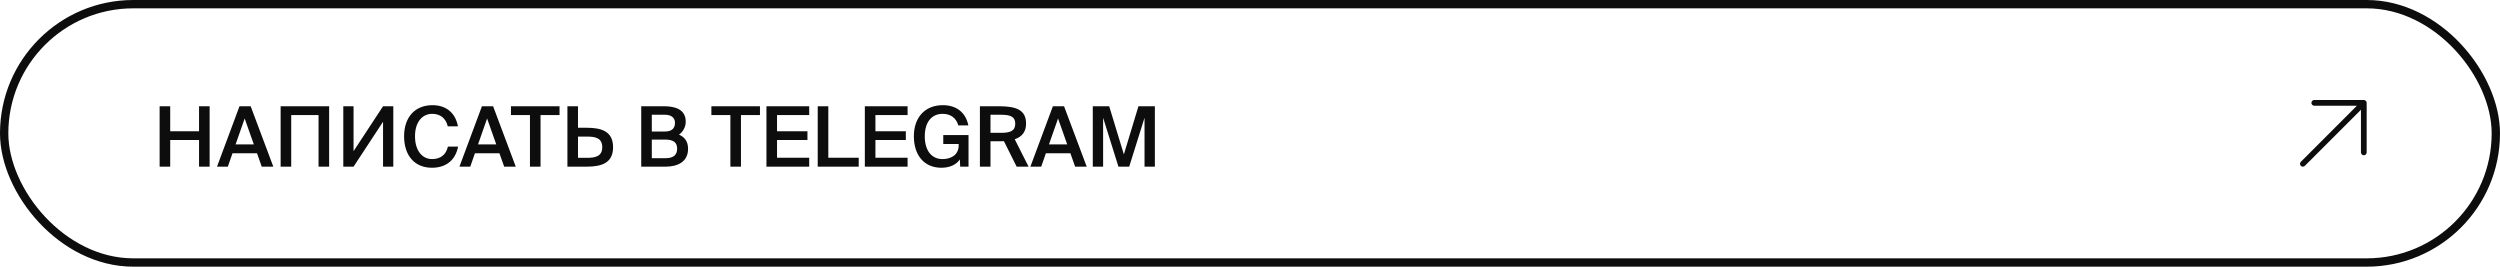 <?xml version="1.0" encoding="UTF-8"?> <svg xmlns="http://www.w3.org/2000/svg" width="300" height="32" viewBox="0 0 300 32" fill="none"><rect x="0.5" y="0.5" width="299" height="31" rx="15.5" stroke="#0D0D0D"></rect><path d="M23.885 12.75H25.155V20H23.885V16.8H20.425V20H19.155V12.75H20.425V15.75H23.885V12.75ZM26.04 20L28.74 12.75H30.08L32.8 20H31.41L30.84 18.39H27.9L27.34 20H26.04ZM29.36 14.22L28.27 17.33H30.46L29.36 14.22ZM39.496 20H38.226V13.81H34.946V20H33.676V12.75H39.496V20ZM41.196 20V12.75H42.426V18.14L45.966 12.75H47.196V20H45.966V14.61L42.426 20H41.196ZM53.751 17.59H54.971C54.661 19.22 53.521 20.13 51.841 20.13C49.721 20.13 48.491 18.63 48.491 16.35C48.491 14.07 49.791 12.62 51.901 12.62C53.511 12.62 54.661 13.53 54.951 15.16H53.731C53.501 14.17 52.811 13.66 51.861 13.66C50.711 13.66 49.801 14.6 49.801 16.35C49.801 18.11 50.691 19.09 51.851 19.09C52.841 19.09 53.521 18.59 53.751 17.59ZM55.132 20L57.832 12.75H59.172L61.892 20H60.502L59.932 18.39H56.992L56.432 20H55.132ZM58.452 14.22L57.362 17.33H59.552L58.452 14.22ZM63.595 20V13.81H61.315V12.75H67.145V13.81H64.865V20H63.595ZM68.09 20V12.75H69.36V15.33H70.41C72.22 15.33 73.57 15.78 73.57 17.67C73.57 19.54 72.22 20 70.41 20H68.09ZM69.36 18.94H70.45C71.45 18.94 72.27 18.75 72.27 17.67C72.27 16.56 71.45 16.39 70.45 16.39H69.36V18.94ZM76.948 20V12.75H79.678C80.998 12.75 82.288 13.11 82.288 14.6C82.288 15.28 81.908 15.88 81.478 16.15C82.078 16.42 82.568 16.89 82.568 17.85C82.568 19.41 81.338 20 79.858 20H76.948ZM78.218 16.75V18.98H79.908C80.818 18.98 81.258 18.57 81.258 17.85C81.258 17.1 80.808 16.75 79.838 16.75H78.218ZM78.218 13.77V15.78H79.798C80.548 15.78 80.998 15.46 80.998 14.74C80.998 14.1 80.518 13.77 79.798 13.77H78.218ZM87.646 20V13.81H85.366V12.75H91.196V13.81H88.916V20H87.646ZM91.974 20V12.75H97.104V13.81H93.244V15.75H96.894V16.8H93.244V18.93H97.104V20H91.974ZM99.397 12.75V18.93H103.046V20H98.126V12.75H99.397ZM103.781 20V12.75H108.911V13.81H105.051V15.75H108.701V16.8H105.051V18.93H108.911V20H103.781ZM113.143 12.62C114.773 12.62 115.893 13.5 116.203 15.05H114.993C114.753 14.16 114.073 13.66 113.113 13.66C111.873 13.66 110.973 14.57 110.973 16.35C110.973 18.11 111.823 19.09 113.103 19.09C113.963 19.09 115.043 18.71 115.043 17.42V17.28H113.193V16.21H116.223V20H115.223L115.183 19.13C114.753 19.77 113.963 20.13 112.963 20.13C110.903 20.13 109.663 18.63 109.663 16.35C109.663 14.1 110.983 12.62 113.143 12.62ZM121.999 20L120.469 16.94C120.349 16.95 120.219 16.95 120.089 16.95H118.859V20H117.589V12.75H119.899C122.029 12.75 123.129 13.23 123.129 14.84C123.129 15.77 122.679 16.4 121.769 16.71L123.429 20H121.999ZM120.079 13.77H118.859V15.94H120.119C121.209 15.94 121.829 15.72 121.829 14.85C121.829 13.9 121.079 13.77 120.079 13.77ZM123.646 20L126.346 12.75H127.686L130.406 20H129.016L128.446 18.39H125.506L124.946 20H123.646ZM126.966 14.22L125.876 17.33H128.066L126.966 14.22ZM135.504 20H134.214L132.374 14.13V20H131.134V12.75H133.104L134.864 18.53L136.614 12.75H138.584V20H137.344V14.13L135.504 20Z" fill="#0D0D0D"></path><path d="M276.099 19.42L282.828 12.686H277.712C277.621 12.686 277.533 12.65 277.469 12.585C277.405 12.521 277.369 12.434 277.369 12.343C277.369 12.252 277.405 12.165 277.469 12.101C277.533 12.036 277.621 12 277.712 12H283.657C283.748 12 283.835 12.036 283.9 12.101C283.964 12.165 284 12.252 284 12.343V18.288C284 18.379 283.964 18.467 283.9 18.531C283.835 18.595 283.748 18.631 283.657 18.631C283.566 18.631 283.479 18.595 283.414 18.531C283.35 18.467 283.314 18.379 283.314 18.288V13.172L276.58 19.901C276.516 19.964 276.43 20 276.34 20C276.25 20 276.163 19.964 276.099 19.901C276.036 19.837 276 19.75 276 19.66C276 19.57 276.036 19.484 276.099 19.42Z" fill="#0D0D0D"></path></svg> 